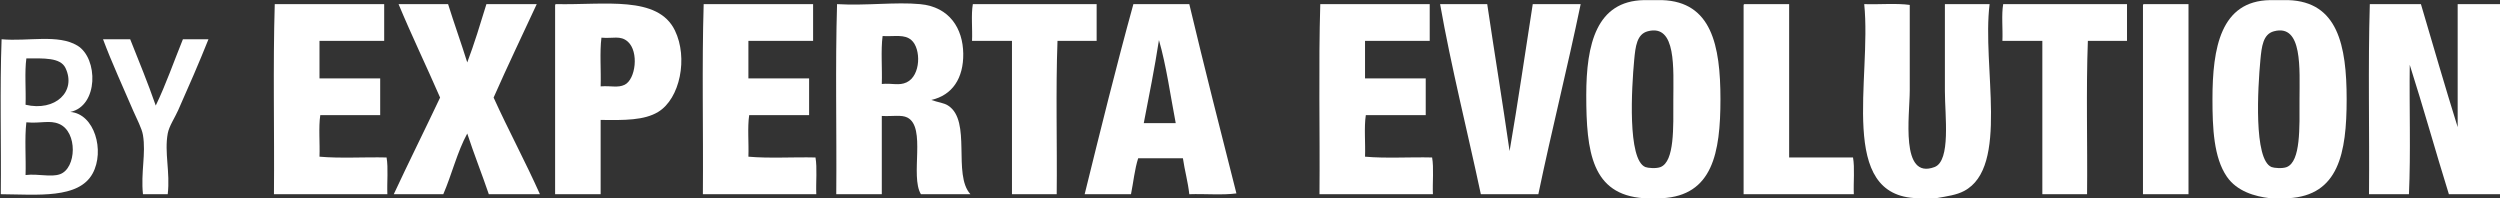 <?xml version="1.0" encoding="utf-8"?>
<!-- Generator: Adobe Illustrator 15.0.0, SVG Export Plug-In . SVG Version: 6.00 Build 0)  -->
<!DOCTYPE svg PUBLIC "-//W3C//DTD SVG 1.1//EN" "http://www.w3.org/Graphics/SVG/1.1/DTD/svg11.dtd">
<svg version="1.1" id="Calque_1" xmlns="http://www.w3.org/2000/svg" xmlns:xlink="http://www.w3.org/1999/xlink" x="0px" y="0px"
	 width="1383.039px" height="109.589px" viewBox="0 0 1383.039 109.589" enable-background="new 0 0 1383.039 109.589"
	 xml:space="preserve">
<rect x="0" y="0" width="1383.039" height="109.589" fill="#333333" stroke="none"/>
<g>
	<path display="none" fill="#FFFFFF" d="M909.36,0.068c-26.119,0.554-31.815,24.202-31.815,52.585
		c0,31.487,3.104,55.007,31.815,56.999c-303.106,0-606.27,0-909.36,0C0,73.123,0,36.594,0,0.068
		C303.107,0.068,606.269,0.068,909.36,0.068z M152.002,2.277c-1.032,34.169-0.148,70.254-0.443,105.163c20.916,0,41.831,0,62.744,0
		c-0.28-6.64,0.573-14.417-0.438-20.323c-12.228-0.297-25.628,0.586-37.117-0.443c0.295-7.51-0.587-16.199,0.442-22.977
		c11.047,0,22.093,0,33.14,0c0-6.779,0-13.549,0-20.328c-11.194,0-22.388,0-33.582,0c0-6.925,0-13.845,0-20.765
		c11.931,0,23.861,0,35.791,0c0-6.777,0-13.552,0-20.327C192.359,2.277,172.18,2.277,152.002,2.277z M243.469,53.976
		c-8.459,17.904-17.25,35.479-25.628,53.464c9.132,0,18.263,0,27.395,0c4.719-10.896,7.741-23.485,13.256-33.581
		c3.739,11.432,8.077,22.264,11.93,33.581c9.427,0,18.853,0,28.279,0c-8.151-18.22-17.4-35.329-25.628-53.464
		c7.708-17.479,15.882-34.492,23.86-51.699c-9.279,0-18.558,0-27.838,0c-3.364,10.922-6.673,21.899-10.604,32.255
		c-3.407-10.879-7.199-21.369-10.605-32.255c-9.132,0-18.264,0-27.396,0C227.803,19.856,235.927,36.624,243.469,53.976z
		 M307.096,3.602c0,34.613,0,69.229,0,103.838c8.396,0,16.791,0,25.188,0c0-13.696,0-27.396,0-41.092
		c13.238,0.19,24.131,0.241,31.813-4.417c12.146-7.369,16.638-29.918,9.279-45.067C363.903-2.645,334.66,2.844,307.539,2.283
		C307.024,2.351,307.06,2.975,307.096,3.602z M389.283,2.277c-1.032,34.169-0.147,70.254-0.441,105.163c20.914,0,41.829,0,62.744,0
		c-0.282-6.64,0.574-14.417-0.442-20.323c-12.225-0.297-25.628,0.586-37.117-0.443c0.295-7.51-0.587-16.199,0.441-22.977
		c11.047,0,22.094,0,33.143,0c0-6.779,0-13.549,0-20.328c-11.194,0-22.39,0-33.583,0c0-6.925,0-13.845,0-20.765
		c11.93,0,23.86,0,35.792,0c0-6.777,0-13.552,0-20.327C429.64,2.277,409.462,2.277,389.283,2.277z M532.89,29.673
		c-0.182-13.896-7.57-25.88-23.859-27.396c-13.666-1.275-29.762,0.942-45.954,0c-1.031,34.169-0.147,70.254-0.441,105.163
		c8.396,0,16.789,0,25.188,0c0-14.435,0-28.868,0-43.306c5.929,0.343,10.839-0.793,14.14,0.886
		c10.604,5.396,1.414,32.347,7.511,42.415c9.132,0,18.266,0,27.396,0c-10.003-10.898,0.841-40.541-12.372-49.051
		c-2.396-1.543-5.295-1.664-9.279-3.092C526.974,52.628,533.065,43.136,532.89,29.673z M537.752,22.604c7.364,0,14.729,0,22.093,0
		c0,28.277,0,56.56,0,84.836c8.249,0,16.497,0,24.745,0c0.295-28.132-0.589-57.441,0.442-84.836c7.217,0,14.435,0,21.652,0
		c0-6.777,0-13.552,0-20.327c-22.83,0-45.66,0-68.489,0C537.162,8.169,538.045,15.974,537.752,22.604z M600.055,107.44
		c8.542,0,17.086,0,25.627,0c1.337-6.616,2.031-13.876,3.979-19.886c8.247,0,16.496,0,24.743,0
		c0.988,6.816,2.756,12.854,3.533,19.886c8.543-0.294,18.264,0.587,26.069-0.44c-8.845-34.754-17.679-69.517-26.069-104.722
		c-10.311,0-20.618,0-30.931,0C617.481,36.79,608.772,72.119,600.055,107.44z M730.404,2.277
		c-1.031,34.169-0.146,70.254-0.439,105.163c20.912,0,41.834,0,62.744,0c-0.277-6.64,0.577-14.417-0.438-20.323
		c-12.229-0.297-25.625,0.586-37.113-0.443c0.294-7.51-0.587-16.199,0.438-22.977c11.048,0,22.095,0,33.142,0
		c0-6.779,0-13.549,0-20.328c-11.193,0-22.387,0-33.58,0c0-6.925,0-13.845,0-20.765c11.929,0,23.858,0,35.787,0
		c0-6.777,0-13.552,0-20.327C770.764,2.277,750.583,2.277,730.404,2.277z M796.685,2.277c6.114,34.684,15.122,70.307,22.535,105.163
		c10.604,0,21.21,0,31.814,0c7.397-35.463,16.051-69.673,23.419-105.163c-8.837,0-17.674,0-26.513,0
		c-4.245,27.125-8.195,54.541-12.814,81.299c-3.93-27.291-8.336-54.104-12.371-81.299C814.063,2.277,805.375,2.277,796.685,2.277z
		 M0.442,107.44c20.355,0.177,43.112,2.647,50.813-11.485c6.817-12.515,1.048-33.002-12.371-34.022
		c15.62-3.292,15.53-29.647,3.979-36.674c-10.689-6.506-27.411-2.224-41.979-3.538C-0.148,49.408,0.736,79.014,0.442,107.44z
		 M73.792,61.486c1.859,4.34,4.66,9.398,5.303,13.256c1.721,10.313-1.264,20.639,0,32.698c4.566,0,9.132,0,13.698,0
		c1.416-12.327-1.928-23.032,0-33.581c0.743-4.072,3.912-8.697,5.744-12.813c5.918-13.313,11.538-26.167,16.791-39.329
		c-4.713,0-9.427,0-14.14,0c-4.985,12.248-9.405,25.062-15.024,36.678c-4.365-12.57-9.323-24.554-14.14-36.678
		c-5.008,0-10.015,0-15.023,0C61.756,34.5,68.458,49.027,73.792,61.486z"/>
	<path fill="#FFFFFF" d="M909.36,0.068c3.387,0,6.772,0,10.166,0c27.259,0.9,32.254,24.895,32.254,54.791
		c0,29.879-4.415,53.293-32.254,54.799c-3.396,0-6.784,0-10.166,0c-28.721-1.994-31.815-25.515-31.815-57
		C877.545,24.266,883.241,0.621,909.36,0.068z M904.058,33.207c-1.394,15.024-3.839,55.154,6.188,59.21
		c1.348,0.549,6.008,0.957,8.396,0c7.787-3.129,7.069-21.854,7.069-37.117c0.002-17.175,1.854-42.222-14.14-38.001
		C905.528,18.893,904.76,25.649,904.058,33.207z"/>
	<path display="none" fill="#FFFFFF" d="M919.522,0.068c112.086,0,224.174,0,336.26,0c-27.247,0.491-31.816,26.272-31.816,54.791
		c0,15.911,0.688,32.293,7.955,42.861c5.59,8.13,15.455,10.955,23.861,11.928c-61.57,0-123.131,0-184.701,0
		c6.257-1.111,11.251-1.76,15.466-3.979c25.201-13.271,9.847-69.036,14.139-103.394c-8.245,0-16.495,0-24.739,0
		c-0.002,14.883,0,30.025,0,48.162c-0.002,13.405,3.412,38.539-5.744,41.979c-19.131,7.183-13.695-28.65-13.698-42.419
		c0-16.872,0.003-31.703,0-47.282c-7.511-1.034-16.933-0.148-25.188-0.439c4.222,41.439-15.095,106.414,29.605,107.371
		c-47.138,0-94.265,0-141.396,0c27.831-1.496,32.255-24.916,32.255-54.797C951.779,24.963,946.784,0.968,919.522,0.068z
		 M964.593,3.602c0,34.613,0,69.229,0,103.838c20.327,0,40.651,0,60.979,0c-0.282-6.64,0.573-14.417-0.441-20.323
		c-11.774,0-23.565,0-35.347,0c0-28.281,0-56.562,0-84.839c-8.245,0-16.498,0-24.739,0C964.521,2.351,964.555,2.975,964.593,3.602z
		 M1107.758,22.604c7.365,0,14.73,0,22.095,0c0,28.277,0,56.56,0,84.836c8.248,0,16.496,0,24.742,0
		c0.297-28.132-0.589-57.441,0.443-84.836c7.218,0,14.434,0,21.652,0c0-6.777,0-13.552,0-20.327c-22.83,0-45.66,0-68.49,0
		C1107.171,8.169,1108.052,15.974,1107.758,22.604z M1185.524,3.602c0,34.613,0,69.229,0,103.838c8.396,0,16.791,0,25.188,0
		c0-35.056,0-70.108,0-105.163c-8.246,0-16.498,0-24.74,0C1185.454,2.351,1185.488,2.975,1185.524,3.602z"/>
	<path fill="#FFFFFF" d="M1255.784,0.068c3.389,0,6.775,0,10.165,0c27.262,0.9,32.256,24.898,32.256,54.791
		c0,29.879-4.42,53.293-32.256,54.799c-3.396,0-6.781,0-10.165,0c-8.407-0.975-18.271-3.799-23.862-11.93
		c-7.268-10.568-7.952-26.953-7.952-42.862C1223.966,26.34,1228.535,0.554,1255.784,0.068z M1250.479,33.207
		c-1.393,15.024-3.838,55.154,6.188,59.21c1.35,0.549,6.006,0.957,8.396,0c7.785-3.129,7.067-21.854,7.067-37.117
		c0.005-17.175,1.854-42.222-14.141-38.001C1251.95,18.893,1251.181,25.649,1250.479,33.207z"/>
	<path display="none" fill="#FFFFFF" d="M1265.949,0.068c38.432,0.583,79.446-1.169,117.099,0.883c0,0.438,0,0.882,0,1.327
		c-7.808,0-15.611,0-23.425,0c0,22.681,0,45.365,0,68.048c-7.006-22.455-13.615-45.305-20.321-68.048c-9.429,0-18.854,0-28.279,0
		c-1.033,34.169-0.147,70.253-0.438,105.163c7.362,0,14.729,0,22.094,0c1.037-22.977,0.147-47.869,0.438-71.582
		c7.522,23.559,14.272,47.887,21.656,71.582c9.426,0,18.854,0,28.277,0c0.671,3.24-2.475,2.15-6.188,2.208
		c-35.967,0.577-76.199-0.429-110.901,0c27.836-1.496,32.256-24.913,32.256-54.797C1298.202,24.966,1293.208,0.968,1265.949,0.068z"
		/>
	<path fill="#FFFFFF" d="M212.537,2.277c0,6.774,0,13.55,0,20.327c-11.929,0-23.86,0-35.791,0c0,6.921,0,13.843,0,20.765
		c11.194,0,22.388,0,33.582,0c0,6.777,0,13.548,0,20.328c-11.047,0-22.093,0-33.14,0c-1.029,6.775-0.147,15.467-0.442,22.977
		c11.489,1.035,24.892,0.146,37.117,0.443c1.014,5.906,0.16,13.686,0.438,20.323c-20.914,0-41.829,0-62.744,0
		c0.295-34.907-0.589-70.993,0.443-105.163C172.18,2.277,192.359,2.277,212.537,2.277z"/>
	<path fill="#FFFFFF" d="M220.49,2.277c9.132,0,18.265,0,27.396,0c3.406,10.879,7.2,21.373,10.605,32.255
		c3.931-10.356,7.24-21.333,10.604-32.255c9.28,0,18.561,0,27.838,0c-7.977,17.207-16.152,34.22-23.861,51.699
		c8.229,18.135,17.478,35.247,25.629,53.464c-9.427,0-18.853,0-28.279,0c-3.854-11.317-8.191-22.149-11.93-33.581
		c-5.517,10.096-8.538,22.686-13.256,33.581c-9.132,0-18.263,0-27.396,0c8.379-17.989,17.17-35.56,25.629-53.464
		C235.927,36.624,227.803,19.856,220.49,2.277z"/>
	<path fill="#FFFFFF" d="M307.539,2.277c27.121,0.562,56.366-4.928,65.837,14.582c7.359,15.149,2.867,37.703-9.279,45.066
		c-7.681,4.658-18.573,4.613-31.813,4.416c0,13.697,0,27.396,0,41.09c-8.396,0-16.792,0-25.188,0c0-34.609,0-69.229,0-103.834
		C307.06,2.975,307.024,2.351,307.539,2.277z M345.54,46.905c6.127-2.953,8.024-18.306,1.769-23.861
		c-4.099-3.64-8.259-1.597-14.583-2.208c-1.03,8.1-0.146,18.115-0.44,26.953C338.157,47.347,341.773,48.72,345.54,46.905z"/>
	<path fill="#FFFFFF" d="M449.819,2.277c0,6.774,0,13.55,0,20.327c-11.933,0-23.861,0-35.792,0c0,6.921,0,13.843,0,20.765
		c11.194,0,22.388,0,33.583,0c0,6.777,0,13.548,0,20.328c-11.049,0-22.095,0-33.143,0c-1.031,6.776-0.146,15.461-0.441,22.977
		c11.489,1.035,24.892,0.146,37.117,0.443c1.016,5.906,0.158,13.686,0.442,20.323c-20.916,0-41.831,0-62.744,0
		c0.293-34.907-0.591-70.998,0.441-105.163C409.462,2.277,429.64,2.277,449.819,2.277z"/>
	<path fill="#FFFFFF" d="M515.217,55.3c3.984,1.424,6.882,1.551,9.279,3.096c13.211,8.508,2.37,38.146,12.373,49.053
		c-9.132,0-18.265,0-27.397,0c-6.097-10.072,3.092-37.025-7.511-42.42c-3.301-1.681-8.211-0.55-14.14-0.887
		c0,14.439,0,28.878,0,43.309c-8.396,0-16.791,0-25.188,0c0.294-34.908-0.589-71,0.441-105.166c16.193,0.942,32.289-1.276,45.954,0
		c16.29,1.515,23.68,13.499,23.86,27.395C533.065,43.136,526.974,52.628,515.217,55.3z M501.517,45.576
		c8.002-3.72,8.099-18.755,2.651-23.418c-3.869-3.306-8.869-1.88-15.905-2.21c-1.031,7.958-0.148,17.827-0.441,26.513
		C493.616,45.903,497.317,47.533,501.517,45.576z"/>
	<path fill="#FFFFFF" d="M538.192,2.277c22.821,0,45.658,0,68.487,0c0,6.774,0,13.55,0,20.327c-7.217,0-14.435,0-21.65,0
		c-1.031,27.395-0.147,56.704-0.442,84.836c-8.248,0-16.496,0-24.745,0c0-28.276,0-56.559,0-84.836c-7.364,0-14.729,0-22.093,0
		C538.045,15.974,537.162,8.169,538.192,2.277z"/>
	<path fill="#FFFFFF" d="M627.008,2.277c10.313,0,20.62,0,30.931,0c8.394,35.206,17.228,69.969,26.07,104.723
		c-7.806,1.035-17.527,0.146-26.07,0.439c-0.778-7.025-2.546-13.068-3.533-19.887c-8.247,0-16.496,0-24.743,0
		c-1.946,6.011-2.644,13.271-3.978,19.887c-8.543,0-17.086,0-25.629,0C608.772,72.119,617.481,36.79,627.008,2.277z M632.753,68.115
		c5.891,0,11.783,0,17.674,0c-2.966-15.445-5.169-31.649-9.279-45.954C638.744,37.873,635.672,52.92,632.753,68.115z"/>
	<path fill="#FFFFFF" d="M790.938,2.277c0,6.774,0,13.55,0,20.327c-11.929,0-23.855,0-35.785,0c0,6.921,0,13.843,0,20.765
		c11.192,0,22.387,0,33.58,0c0,6.777,0,13.548,0,20.328c-11.047,0-22.096,0-33.142,0c-1.036,6.776-0.146,15.461-0.438,22.977
		c11.484,1.035,24.891,0.146,37.115,0.443c1.016,5.906,0.158,13.686,0.438,20.323c-20.912,0-41.835,0-62.748,0
		c0.295-34.907-0.586-70.998,0.439-105.163C750.583,2.277,770.764,2.277,790.938,2.277z"/>
	<path fill="#FFFFFF" d="M822.755,2.277c4.029,27.195,8.441,54.008,12.371,81.299c4.619-26.759,8.569-54.175,12.814-81.299
		c8.846,0,17.683,0,26.513,0c-7.368,35.49-16.021,69.7-23.419,105.163c-10.608,0-21.212,0-31.814,0
		c-7.415-34.862-16.421-70.479-22.536-105.163C805.375,2.277,814.063,2.277,822.755,2.277z"/>
	<path fill="#FFFFFF" d="M965.036,2.277c8.245,0,16.496,0,24.743,0c0,28.278,0,56.559,0,84.838c11.774,0,23.565,0,35.342,0
		c1.021,5.907,0.16,13.686,0.442,20.324c-20.326,0-40.652,0-60.979,0c0-34.611,0-69.232,0-103.838
		C964.555,2.975,964.521,2.351,965.036,2.277z"/>
	<path fill="#FFFFFF" d="M1071.082,109.652c-3.388,0-6.774,0-10.162,0c-44.7-0.959-25.385-65.936-29.604-107.373
		c8.245,0.292,17.674-0.589,25.186,0.438c0.001,15.579,0,30.41,0,47.281c0.001,13.77-5.428,49.601,13.699,42.42
		c9.155-3.439,5.739-28.572,5.744-41.979c0-18.142-0.005-33.279,0-48.162c8.245,0,16.495,0,24.739,0
		c-4.293,34.358,11.063,90.126-14.141,103.394C1082.334,107.888,1077.339,108.542,1071.082,109.652z"/>
	<path fill="#FFFFFF" d="M1108.2,2.277c22.83,0,45.66,0,68.49,0c0,6.774,0,13.55,0,20.327c-7.222,0-14.437,0-21.652,0
		c-1.037,27.395-0.146,56.704-0.443,84.836c-8.246,0-16.494,0-24.742,0c0-28.276,0-56.559,0-84.836c-7.362,0-14.729,0-22.095,0
		C1108.052,15.974,1107.171,8.169,1108.2,2.277z"/>
	<path fill="#FFFFFF" d="M1185.968,2.277c8.244,0,16.494,0,24.743,0c0,35.054,0,70.107,0,105.163c-8.399,0-16.788,0-25.188,0
		c0-34.612,0-69.232,0-103.838C1185.488,2.975,1185.454,2.351,1185.968,2.277z"/>
	<path fill="#FFFFFF" d="M1383.039,2.277c0,35.054,0,70.107,0,105.163c-9.424,0-18.853,0-28.278,0
		c-7.377-23.696-14.131-48.022-21.65-71.582c-0.295,23.714,0.592,48.603-0.44,71.582c-7.365,0-14.729,0-22.094,0
		c0.296-34.909-0.583-70.998,0.442-105.163c9.424,0,18.853,0,28.275,0c6.712,22.743,13.316,45.593,20.329,68.047
		c0-22.683,0-45.366,0-68.047C1367.427,2.277,1375.231,2.277,1383.039,2.277z"/>
	<path display="none" fill="#FFFFFF" d="M911.569,17.299c15.992-4.22,14.142,20.826,14.14,38.001
		c0,15.265,0.724,33.988-7.069,37.117c-2.388,0.957-7.041,0.549-8.396,0c-10.025-4.059-7.58-44.188-6.188-59.21
		C904.76,25.649,905.528,18.893,911.569,17.299z"/>
	<path display="none" fill="#FFFFFF" d="M1257.991,17.299c15.994-4.22,14.146,20.826,14.141,38.001
		c0,15.265,0.723,33.988-7.068,37.117c-2.391,0.957-7.043,0.549-8.396,0c-10.022-4.059-7.578-44.188-6.188-59.21
		C1251.181,25.649,1251.95,18.893,1257.991,17.299z"/>
	<path display="none" fill="#FFFFFF" d="M487.819,46.464c0.295-8.694-0.588-18.559,0.441-26.514
		c7.037,0.332,12.039-1.096,15.905,2.21c5.446,4.656,5.35,19.696-2.651,23.417C497.317,47.533,493.616,45.903,487.819,46.464z"/>
	<path display="none" fill="#FFFFFF" d="M332.283,47.788c0.295-8.836-0.589-18.848,0.44-26.953
		c6.331,0.611,10.486-1.428,14.583,2.208c6.256,5.556,4.358,20.905-1.769,23.861C341.773,48.72,338.157,47.347,332.283,47.788z"/>
	<path fill="#FFFFFF" d="M0.884,21.718c14.568,1.314,31.29-2.966,41.979,3.538c11.544,7.029,11.643,33.382-3.979,36.674
		c13.419,1.024,19.188,21.513,12.371,34.022c-7.702,14.141-30.458,11.664-50.813,11.485C0.736,79.014-0.148,49.408,0.884,21.718z
		 M36.232,37.625c-2.807-5.894-12.114-5.343-21.651-5.302c-1.031,7.661-0.147,17.229-0.442,25.627
		C30.648,61.833,42.386,50.549,36.232,37.625z M33.14,96.392c9.223-3.234,9.933-23.465-0.442-27.835
		c-5.341-2.253-10.006-0.146-18.117-0.886c-1.031,8.84-0.147,19.588-0.442,29.166C21.164,95.978,28.074,98.171,33.14,96.392z"/>
	<path fill="#FFFFFF" d="M57,21.718c5.009,0,10.016,0,15.023,0c4.816,12.122,9.774,24.107,14.14,36.678
		c5.619-11.618,10.039-24.43,15.024-36.678c4.713,0,9.426,0,14.14,0c-5.253,13.16-10.873,26.021-16.791,39.327
		c-1.832,4.115-5.001,8.742-5.744,12.813c-1.928,10.55,1.416,21.255,0,33.581c-4.566,0-9.132,0-13.698,0
		c-1.264-12.061,1.721-22.387,0-32.697c-0.643-3.857-3.444-8.918-5.303-13.257C68.458,49.027,61.756,34.5,57,21.718z"/>
	<path display="none" fill="#FFFFFF" d="M641.147,22.161c4.108,14.304,6.313,30.508,9.278,45.954c-5.891,0-11.783,0-17.674,0
		C635.672,52.92,638.744,37.873,641.147,22.161z"/>
	<path display="none" fill="#FFFFFF" d="M14.14,57.951c0.295-8.401-0.589-17.97,0.442-25.627c9.539-0.041,18.844-0.591,21.651,5.302
		C42.386,50.549,30.648,61.833,14.14,57.951z"/>
	<path display="none" fill="#FFFFFF" d="M14.14,96.837c0.295-9.578-0.589-20.326,0.442-29.168c8.11,0.738,12.774-1.363,18.117,0.883
		c10.375,4.371,9.665,24.601,0.442,27.837C28.074,98.171,21.164,95.978,14.14,96.837z"/>
</g>
</svg>

